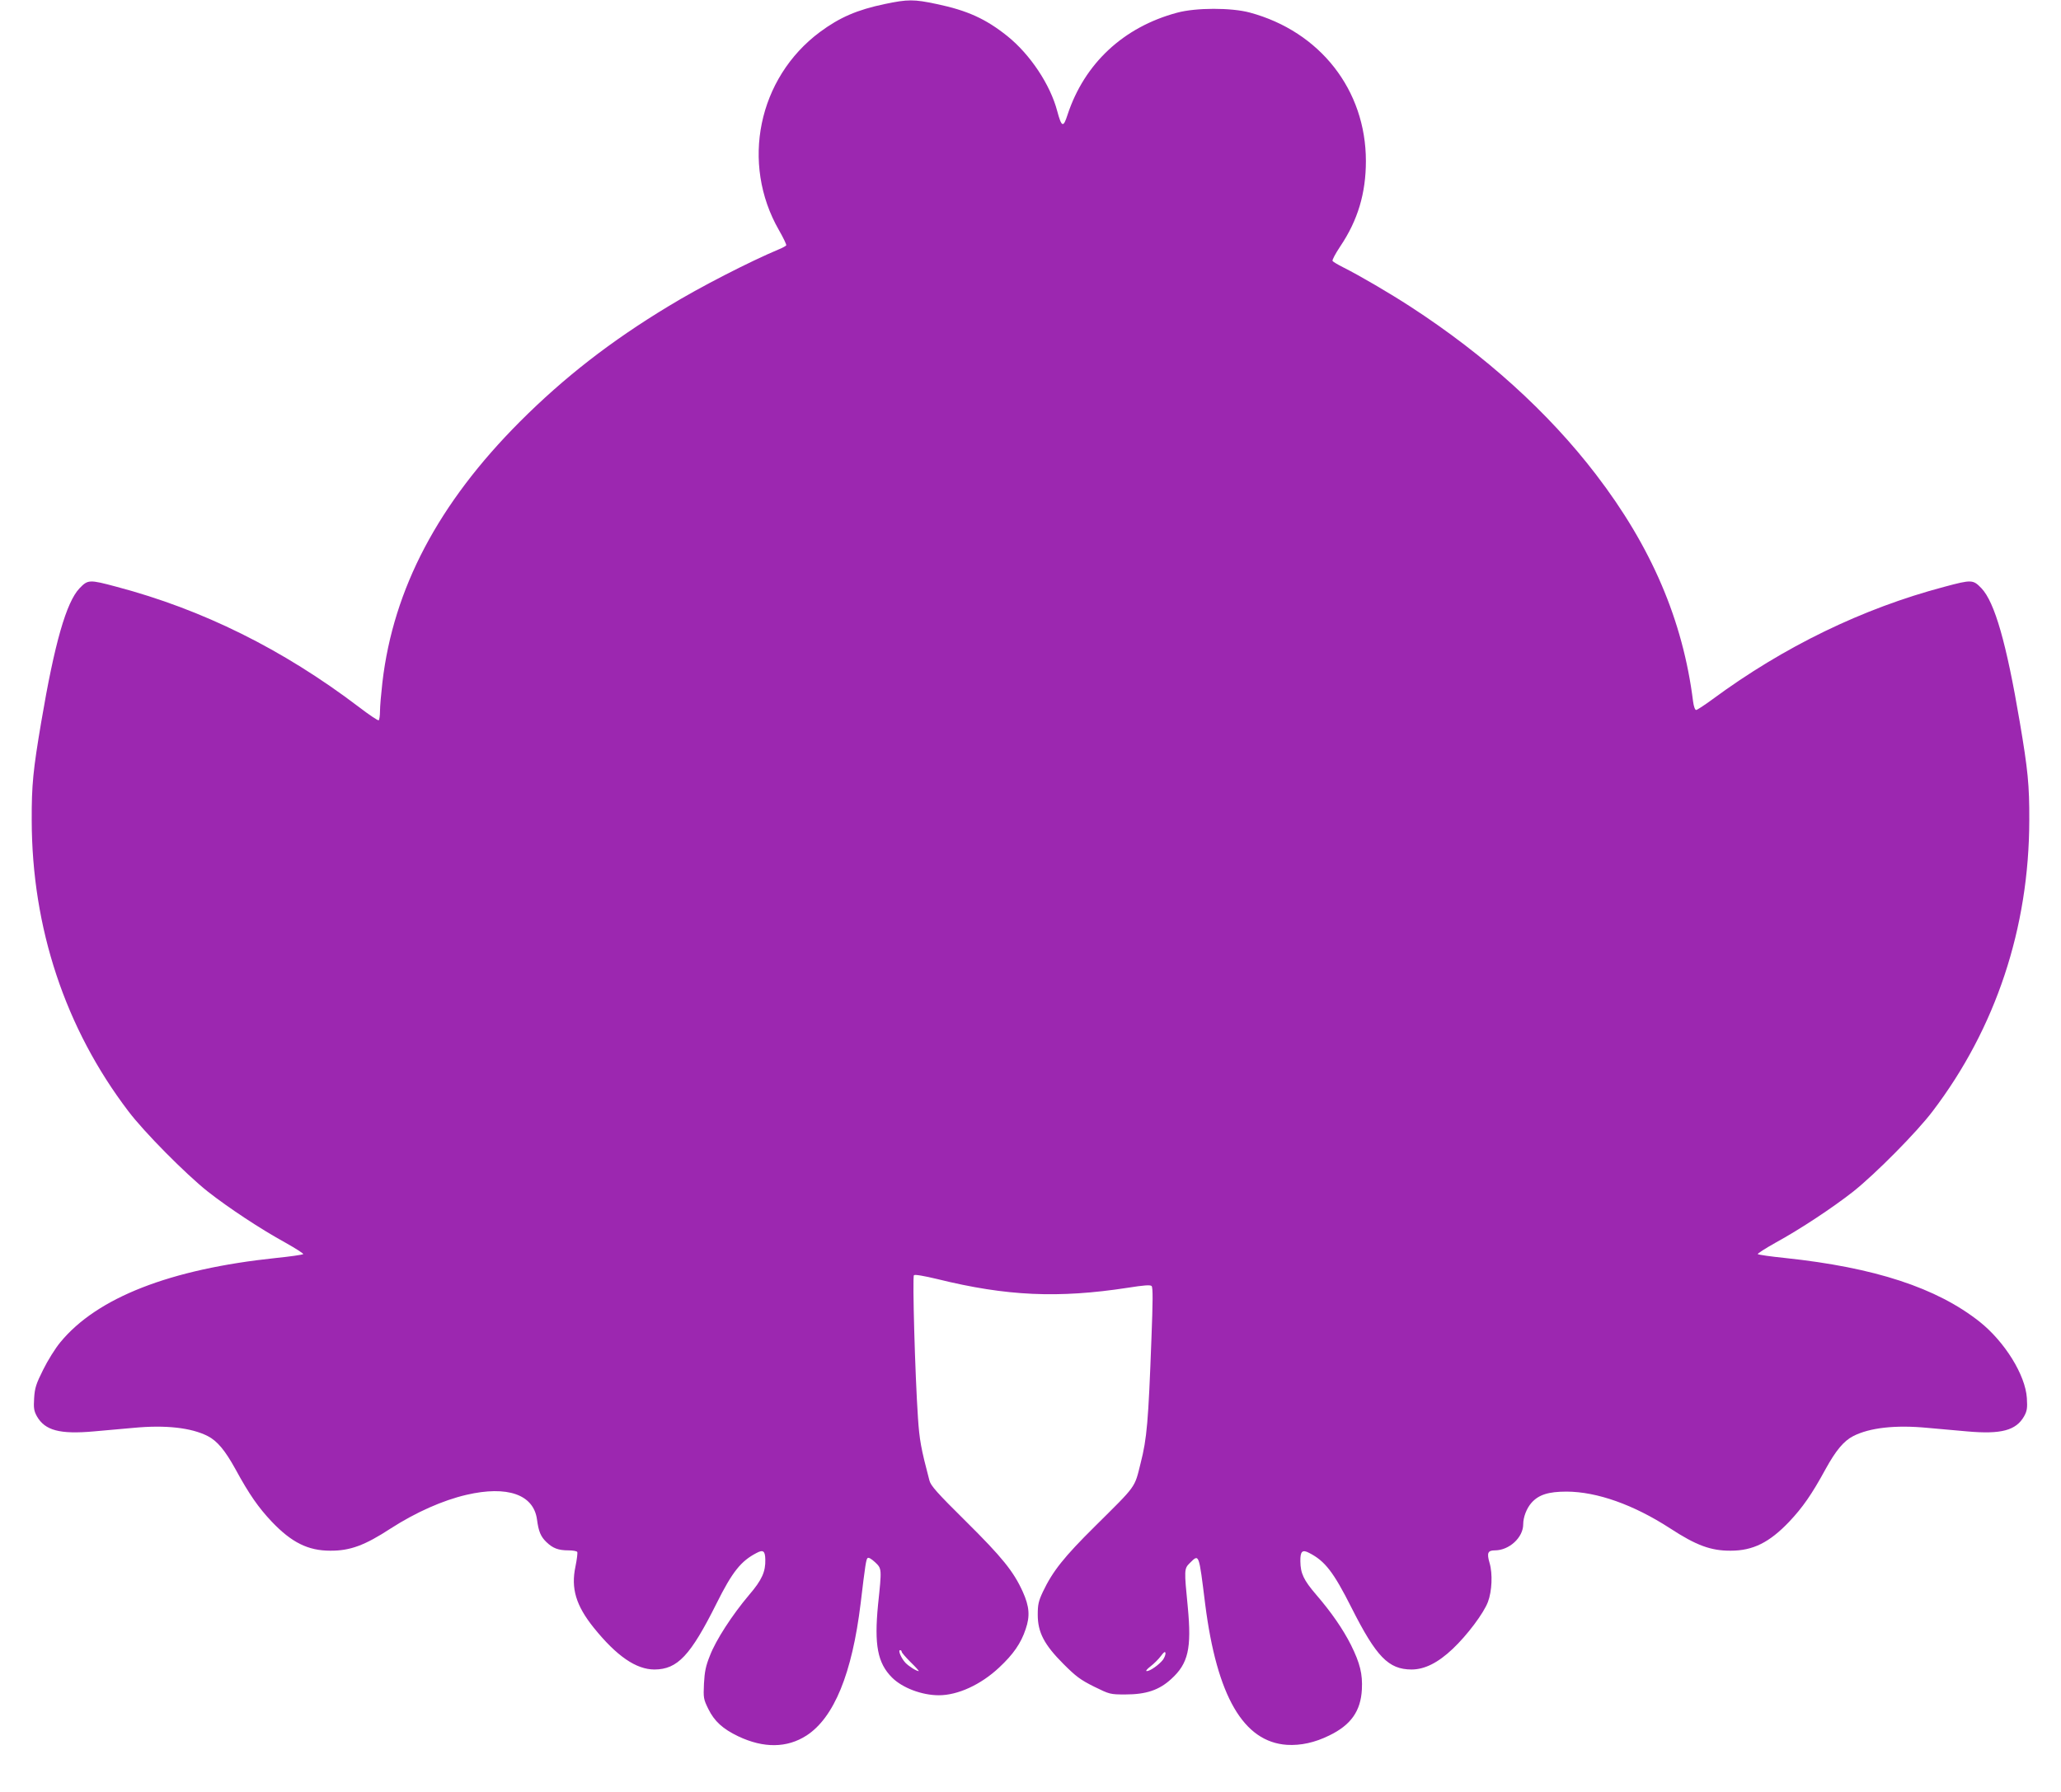 <?xml version="1.0" standalone="no"?>
<!DOCTYPE svg PUBLIC "-//W3C//DTD SVG 20010904//EN"
 "http://www.w3.org/TR/2001/REC-SVG-20010904/DTD/svg10.dtd">
<svg version="1.0" xmlns="http://www.w3.org/2000/svg"
 width="1280pt" height="1113pt" viewBox="0 0 1280 1113"
 preserveAspectRatio="xMidYMid meet">
<g transform="translate(0,1113) scale(0.1,-0.1)"
fill="#9c27b0" stroke="none">
<path d="M5495 11105 c-172 -36 -280 -83 -403 -174 -384 -286 -493 -815 -254
-1231 27 -47 47 -89 45 -94 -3 -4 -22 -15 -42 -23 -186 -78 -496 -237 -689
-355 -359 -217 -648 -442 -923 -717 -507 -508 -786 -1038 -854 -1619 -8 -70
-15 -150 -15 -179 0 -28 -4 -54 -8 -57 -5 -3 -61 35 -125 84 -472 358 -969
604 -1502 745 -171 46 -179 45 -231 -9 -82 -86 -155 -340 -238 -831 -50 -295
-60 -391 -59 -610 1 -668 208 -1292 600 -1807 98 -130 356 -390 493 -499 130
-102 328 -233 483 -318 64 -36 114 -68 110 -71 -5 -4 -81 -15 -170 -24 -657
-69 -1110 -246 -1338 -523 -31 -37 -79 -114 -107 -171 -44 -88 -52 -113 -56
-176 -4 -63 -1 -80 17 -113 50 -88 142 -113 354 -94 73 6 184 16 247 22 198
19 358 1 460 -51 59 -30 108 -89 172 -205 86 -158 143 -239 226 -327 123 -129
225 -180 363 -180 123 -1 215 33 377 139 154 99 322 174 469 208 254 59 417 2
438 -153 10 -75 23 -106 58 -140 40 -39 75 -52 137 -52 27 0 52 -4 55 -10 3
-5 -2 -46 -11 -90 -29 -136 3 -243 114 -381 142 -176 263 -259 377 -259 143 1
223 86 385 410 98 197 152 264 249 314 41 22 53 12 54 -41 2 -75 -21 -127
-100 -219 -105 -124 -207 -281 -244 -378 -26 -64 -33 -100 -37 -174 -4 -88 -3
-96 27 -157 38 -77 90 -124 186 -170 158 -75 303 -73 424 5 171 111 283 385
336 820 29 244 34 273 43 282 6 6 23 -4 46 -25 43 -41 43 -38 19 -266 -24
-248 -3 -361 87 -451 64 -64 185 -110 291 -110 117 0 260 65 374 172 88 82
136 151 165 239 28 81 23 141 -18 232 -57 126 -128 214 -353 437 -181 179
-219 222 -227 255 -52 197 -62 252 -71 390 -18 264 -35 875 -25 884 5 6 63 -4
146 -24 429 -106 751 -120 1181 -54 101 16 141 19 149 11 9 -9 8 -96 -1 -329
-19 -512 -28 -619 -67 -771 -39 -157 -23 -134 -283 -392 -193 -191 -263 -279
-324 -407 -27 -58 -32 -79 -32 -143 0 -109 40 -186 160 -306 77 -77 105 -98
189 -140 98 -48 100 -49 195 -49 129 0 210 27 285 96 106 96 127 190 103 445
-23 234 -23 240 12 275 59 58 56 65 96 -256 73 -572 238 -855 508 -873 85 -5
173 14 262 58 135 65 196 152 203 286 5 96 -11 162 -68 277 -49 97 -121 202
-216 312 -78 91 -97 132 -98 207 -1 62 12 75 55 52 98 -50 151 -119 262 -339
155 -307 230 -384 373 -385 81 0 164 41 256 128 90 85 193 222 219 292 25 66
30 175 10 242 -18 62 -11 78 33 78 89 0 176 80 176 162 0 44 21 99 51 133 45
51 106 70 219 70 189 -1 415 -81 642 -228 162 -106 254 -140 377 -139 138 0
240 51 363 180 83 88 140 169 226 327 64 116 113 175 172 205 102 52 262 70
460 51 63 -6 174 -16 247 -22 212 -19 304 6 354 94 18 33 21 50 17 113 -9 143
-137 349 -292 473 -267 212 -653 338 -1209 397 -89 9 -165 20 -170 24 -4 3 46
35 110 71 155 85 353 216 483 318 137 109 395 369 493 499 392 515 599 1139
600 1807 1 219 -9 315 -59 610 -83 491 -156 745 -238 831 -52 54 -60 55 -231
9 -507 -134 -997 -372 -1440 -699 -49 -36 -95 -66 -101 -66 -7 0 -15 22 -19
53 -63 503 -258 960 -604 1411 -295 385 -686 739 -1151 1041 -131 85 -312 191
-417 244 -34 17 -64 35 -67 40 -4 5 18 46 48 91 109 162 159 330 159 530 0
440 -284 804 -721 922 -115 31 -335 31 -452 -1 -332 -89 -575 -315 -680 -634
-26 -82 -37 -78 -64 23 -43 164 -168 352 -310 466 -134 107 -248 159 -439 199
-141 30 -179 30 -322 0z m105 -10235 c0 -5 25 -34 56 -65 31 -30 53 -55 50
-55 -15 0 -62 30 -83 52 -26 28 -47 78 -33 78 6 0 10 -4 10 -10z m1623 -49
c-24 -31 -80 -71 -101 -71 -9 0 2 13 24 30 21 16 50 45 64 64 18 24 26 30 28
19 2 -9 -5 -27 -15 -42z"/>
</g>
</svg>
